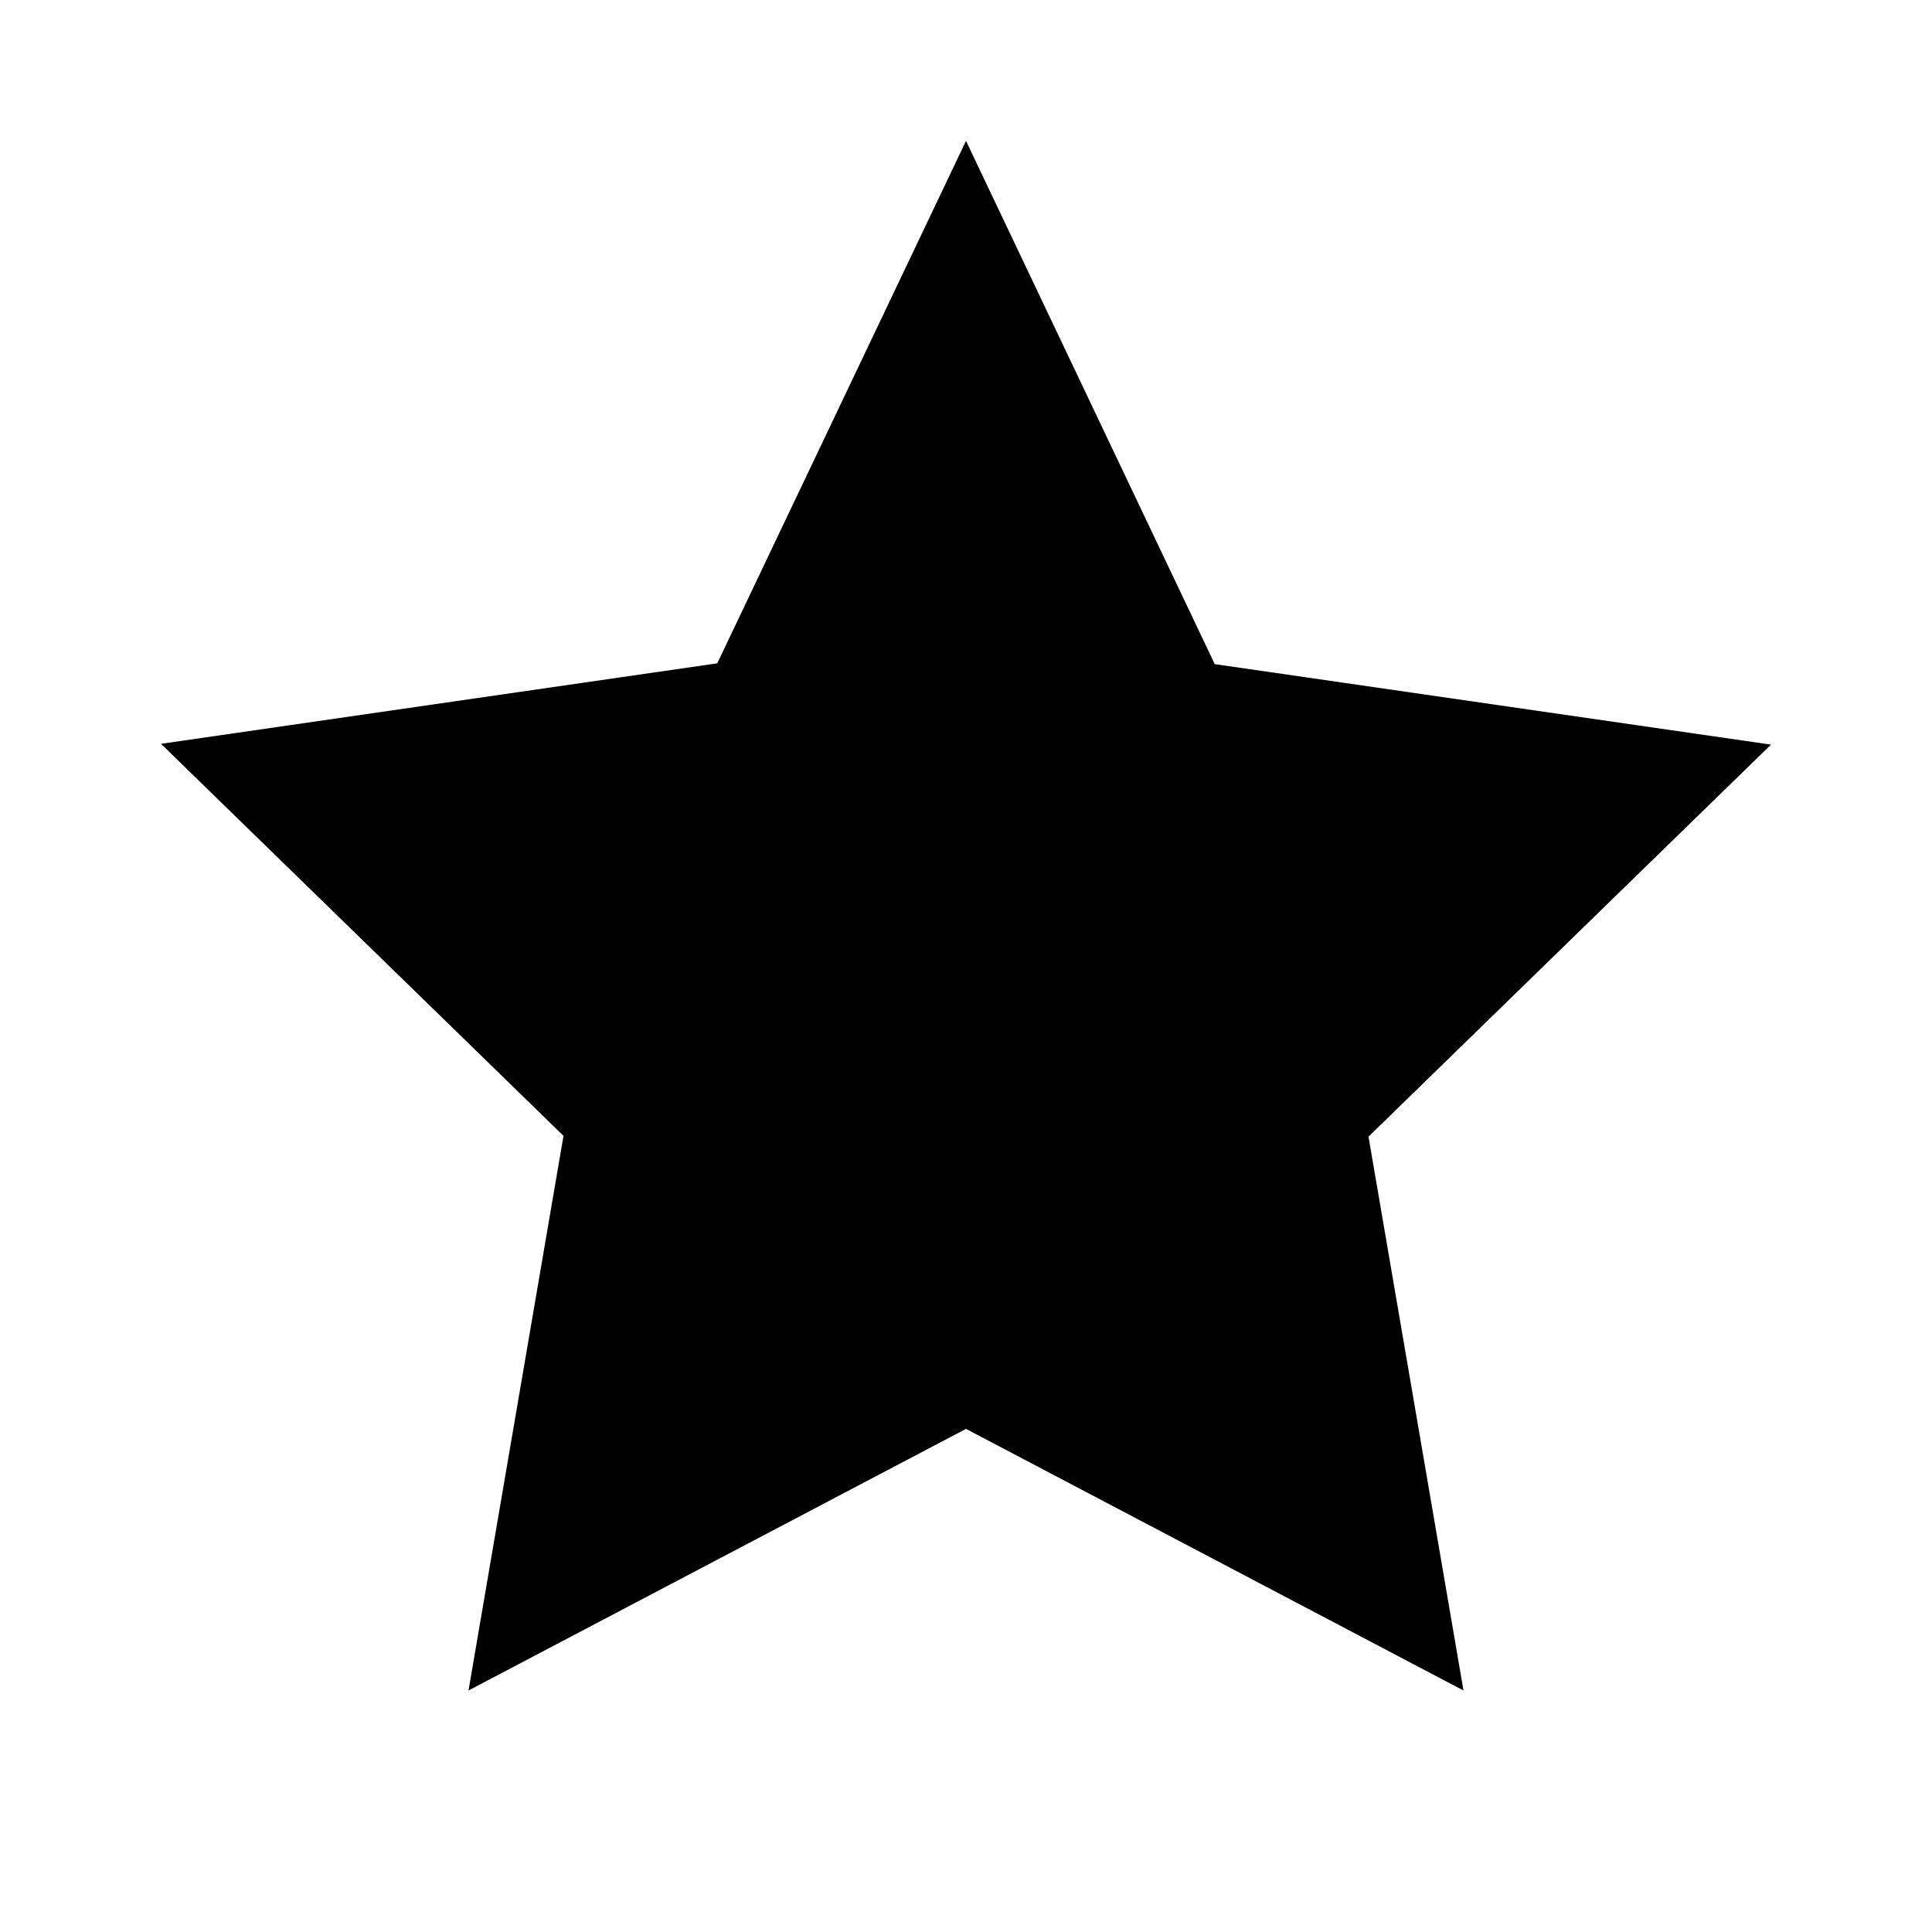 <svg xmlns="http://www.w3.org/2000/svg" viewBox="0 0 24 24" data-supported-dps="24x24" fill="currentColor" width="24" height="24" focusable="false">
  <path d="M12 1.75L8.91 8.24 2 9.24l5 4.87L5.82 21 12 17.75 18.18 21 17 14.12l5-4.87-6.91-1L12 1.75z"></path>
</svg>